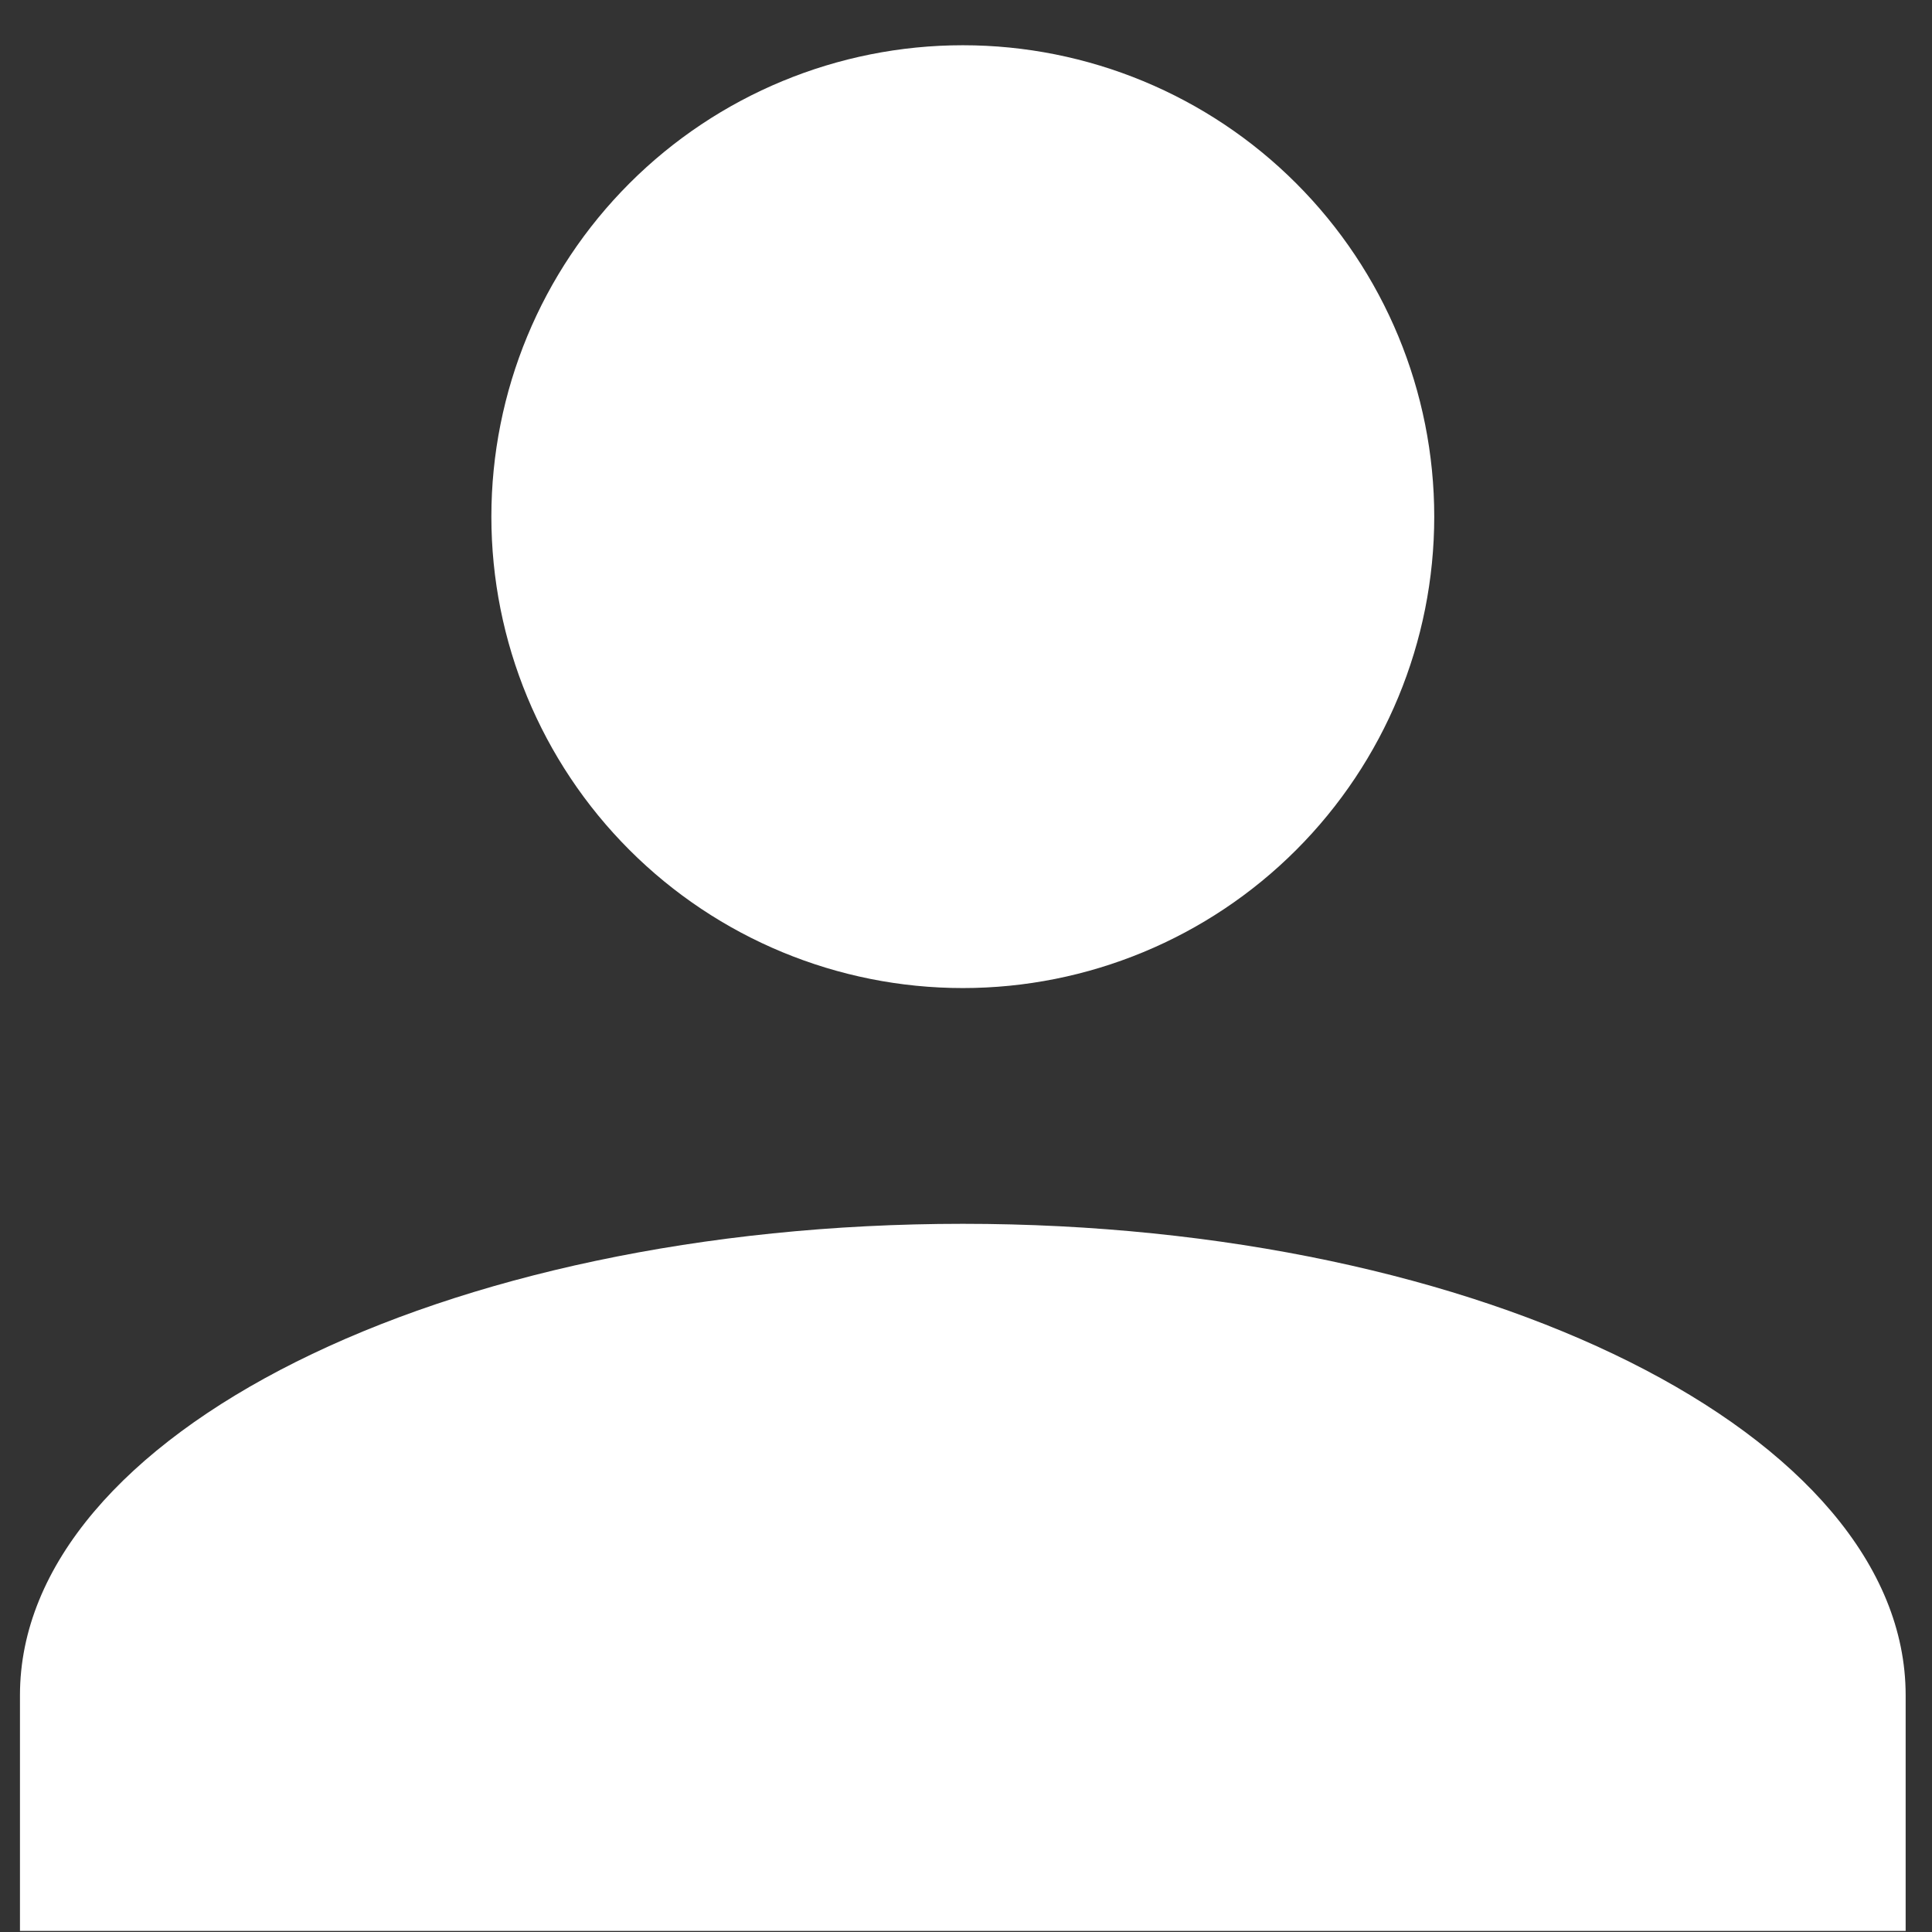 <svg width="36" height="36" viewBox="0 0 36 36" fill="none" xmlns="http://www.w3.org/2000/svg">
<rect x="0" y="0" width="36" height="36" fill="#333333" stroke="none"/>
<path d="M17.941 0.843C20.27 0.843 22.505 1.768 24.152 3.416C25.799 5.063 26.725 7.297 26.725 9.627C26.725 11.957 25.799 14.191 24.152 15.838C22.505 17.486 20.27 18.411 17.941 18.411C15.611 18.411 13.377 17.486 11.729 15.838C10.082 14.191 9.156 11.957 9.156 9.627C9.156 7.297 10.082 5.063 11.729 3.416C13.377 1.768 15.611 0.843 17.941 0.843ZM17.941 22.804C27.647 22.804 35.509 26.735 35.509 31.588V35.98H0.372V31.588C0.372 26.735 8.234 22.804 17.941 22.804Z" fill="white"/>
</svg>
